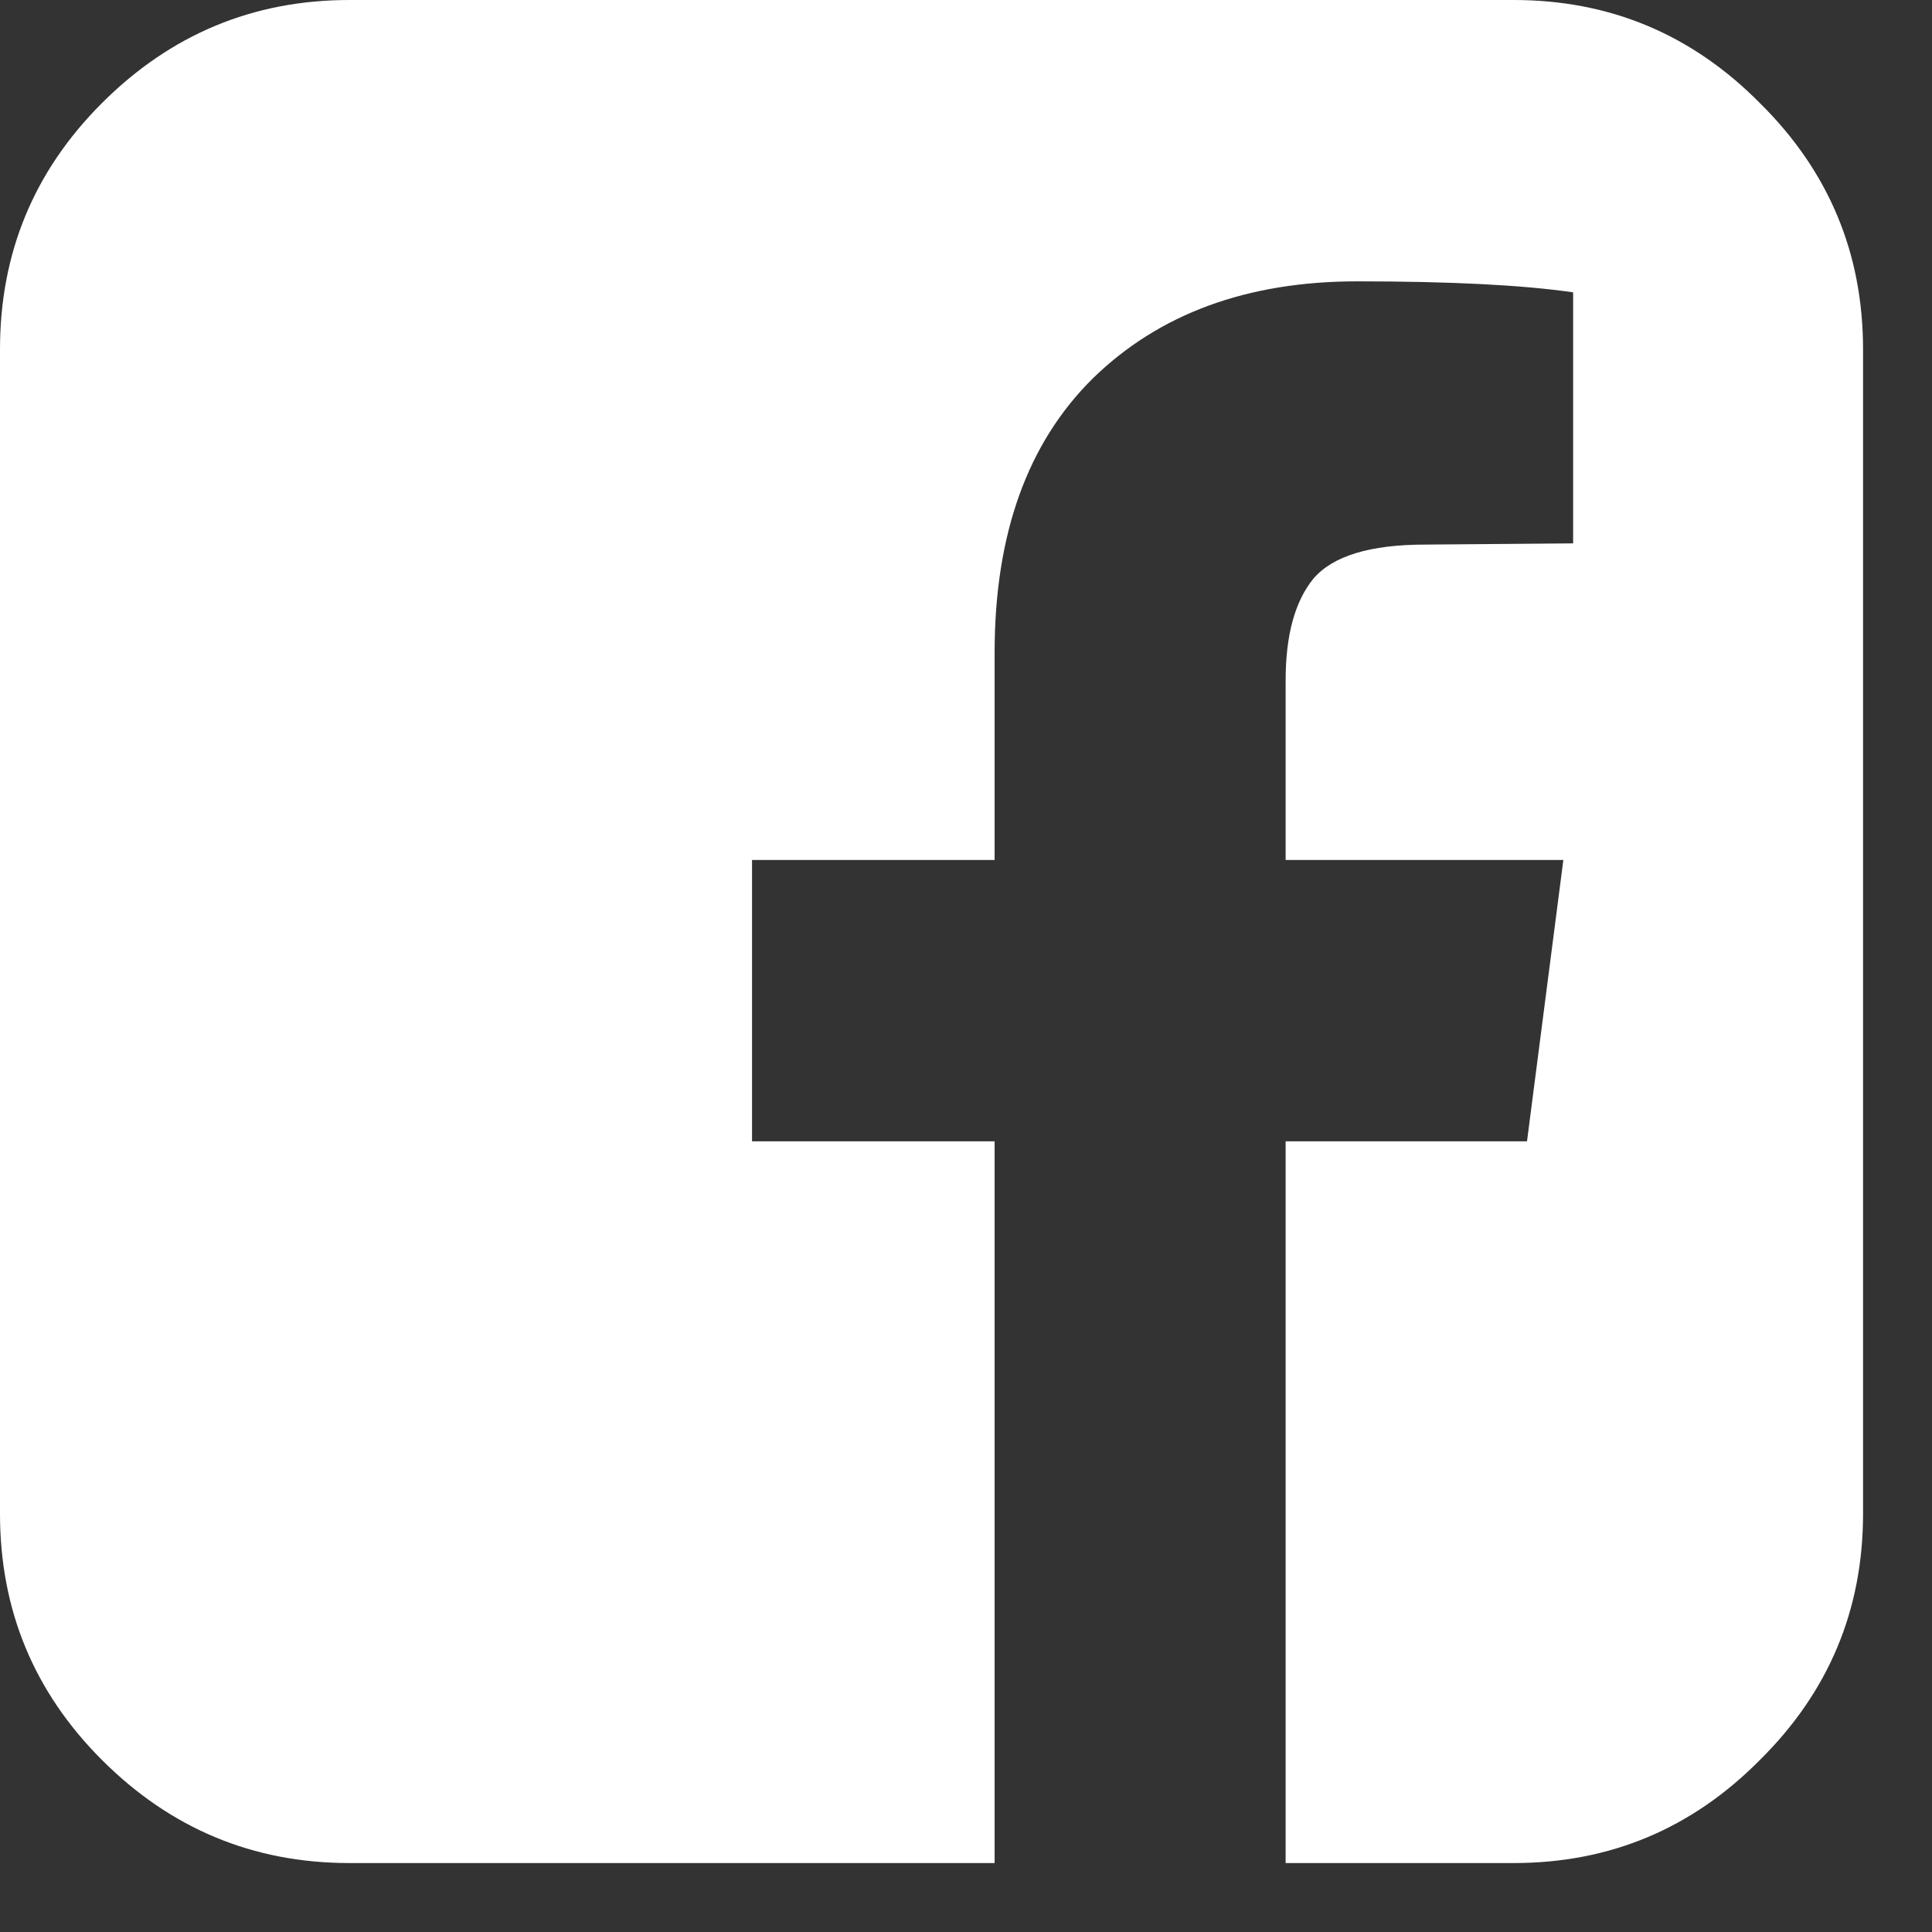 <svg width="16" height="16" viewBox="0 0 16 16" fill="none" xmlns="http://www.w3.org/2000/svg">
<rect x="0" y="0" width="16" height="16" fill="#333333" stroke="none"/>
<path d="M12.536 0C13.333 0 14.012 0.285 14.575 0.854C15.144 1.416 15.429 2.096 15.429 2.893V12.536C15.429 13.333 15.144 14.012 14.575 14.575C14.012 15.144 13.333 15.429 12.536 15.429H10.647V9.452H12.646L12.947 7.122H10.647V5.635C10.647 5.26 10.724 4.979 10.878 4.791C11.039 4.604 11.347 4.51 11.803 4.51L13.028 4.5V2.421C12.606 2.36 12.01 2.33 11.24 2.33C10.329 2.33 9.599 2.598 9.05 3.134C8.508 3.67 8.237 4.426 8.237 5.404V7.122H6.228V9.452H8.237V15.429H2.893C2.096 15.429 1.413 15.144 0.844 14.575C0.281 14.012 0 13.333 0 12.536V2.893C0 2.096 0.281 1.416 0.844 0.854C1.413 0.285 2.096 0 2.893 0H12.536Z" fill="white"/>
</svg>
